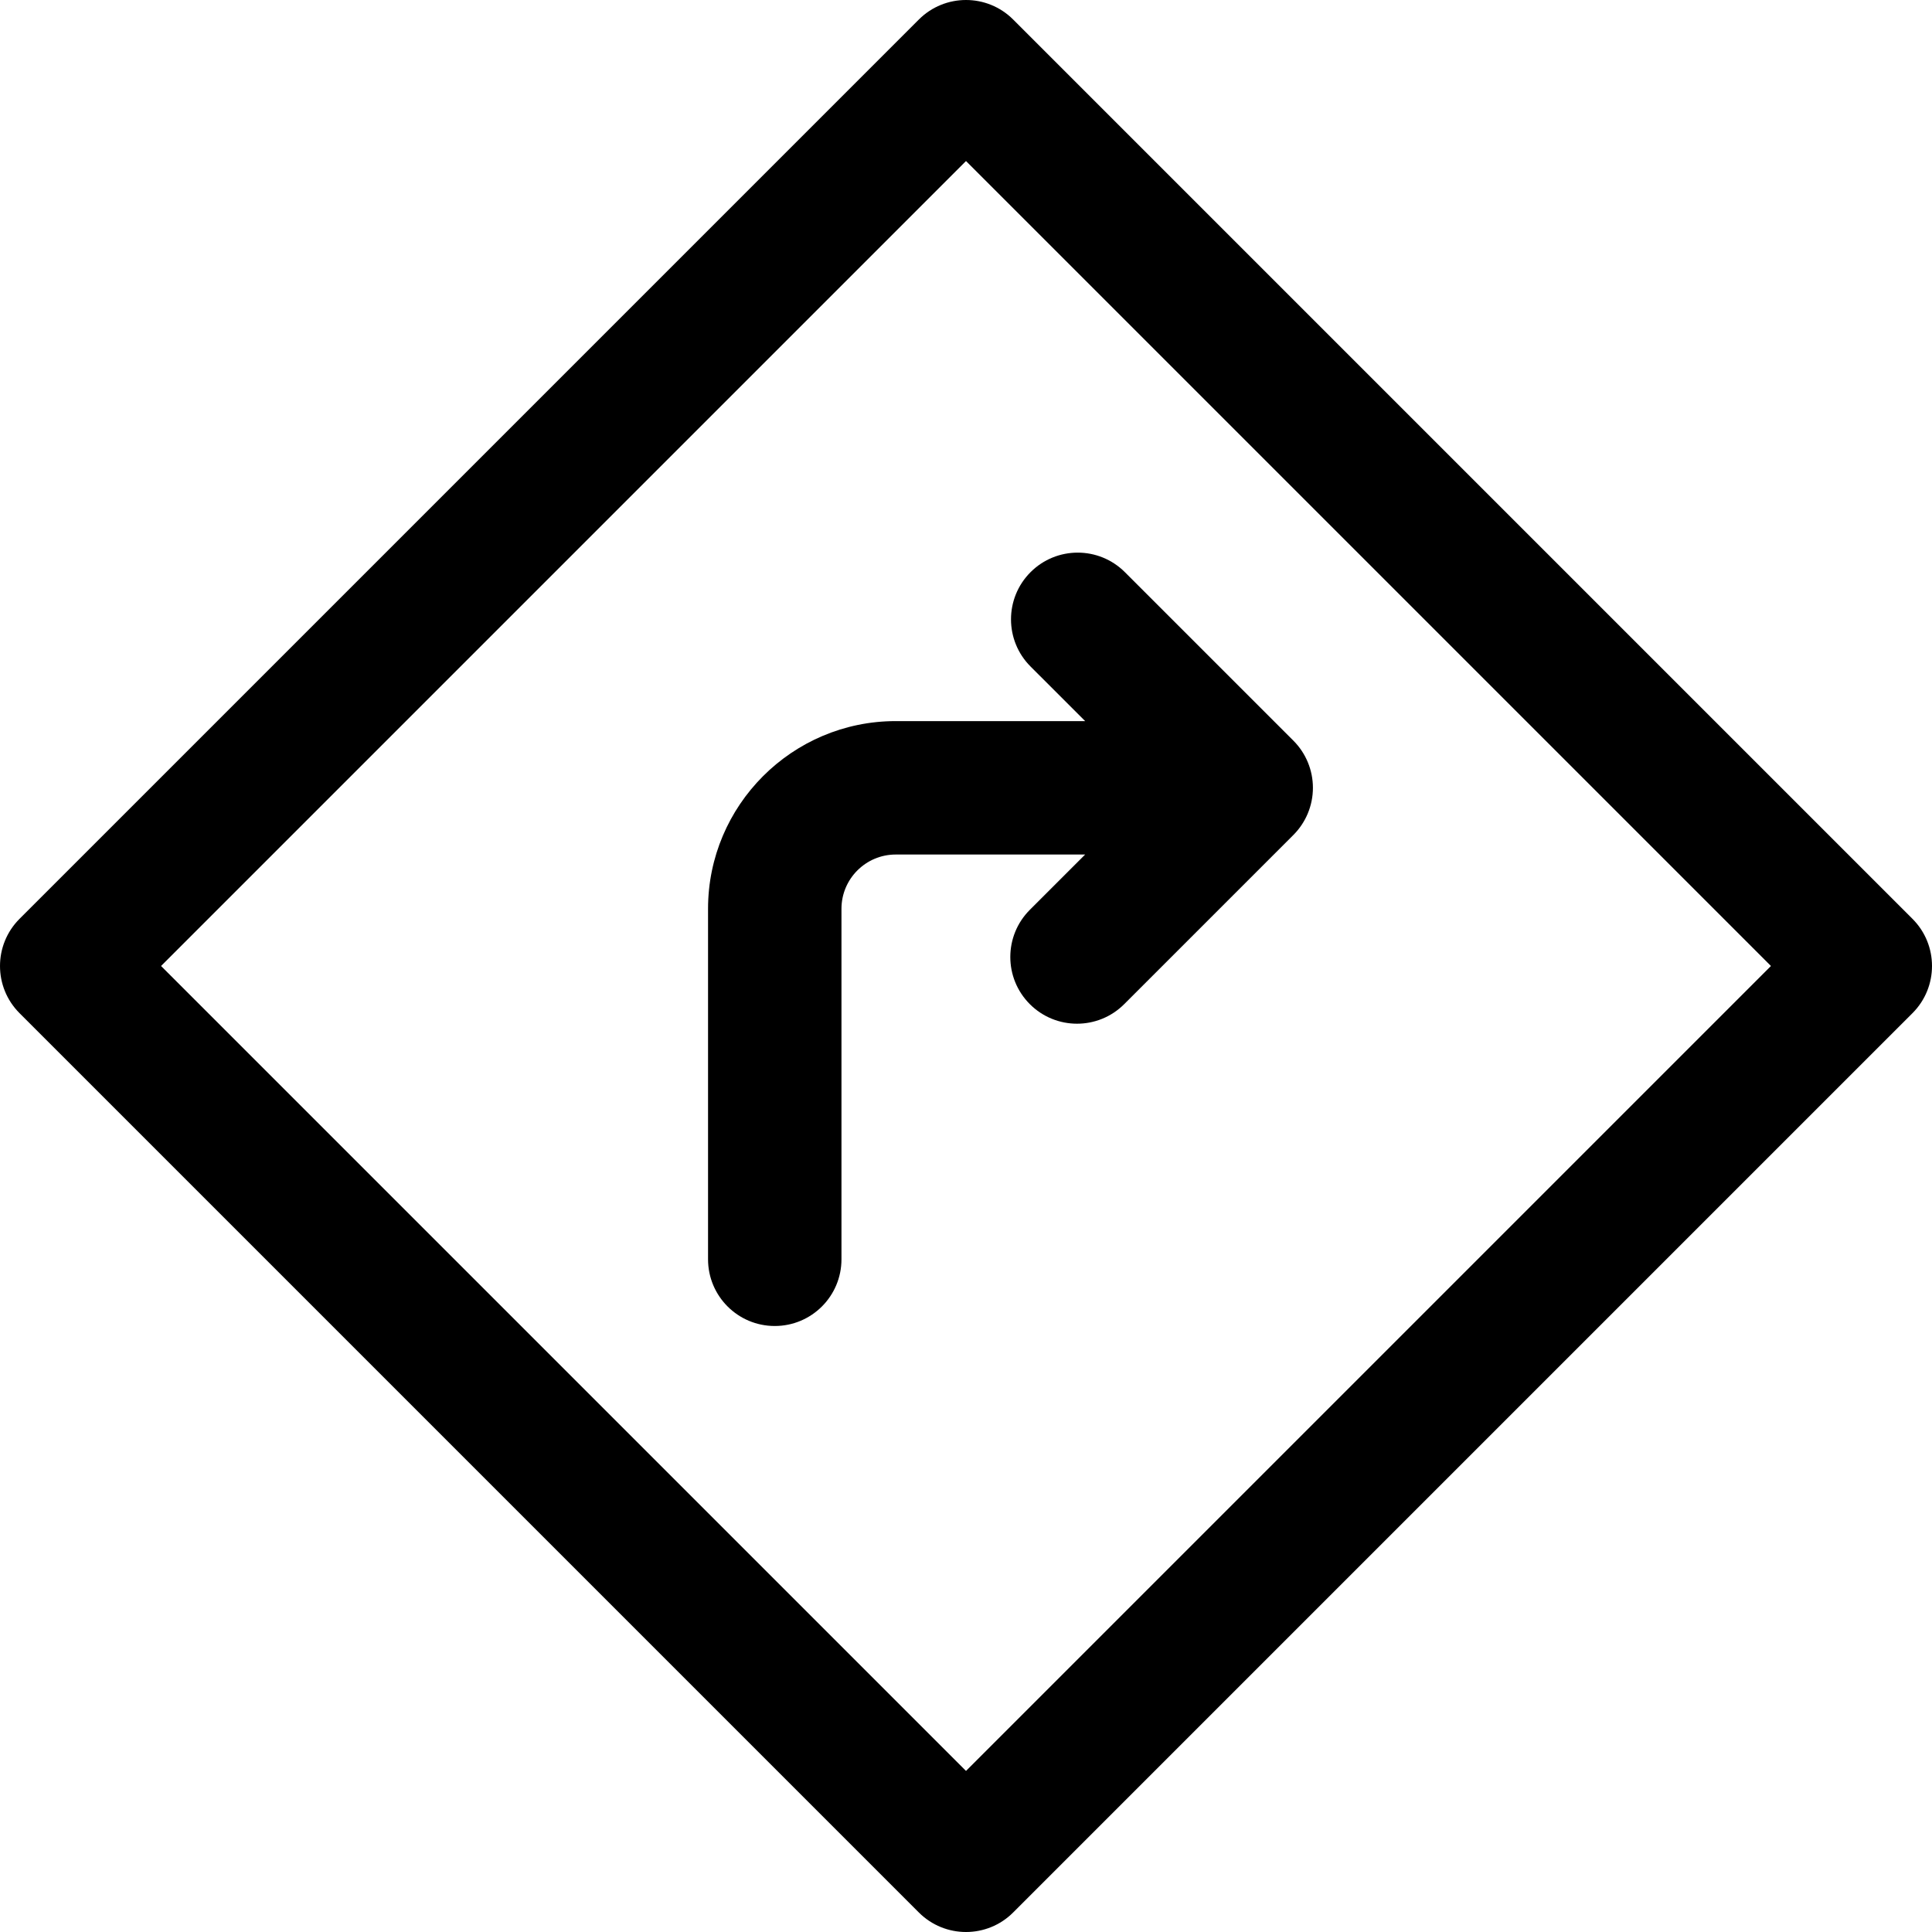 <?xml version="1.0" encoding="iso-8859-1"?>
<!-- Uploaded to: SVG Repo, www.svgrepo.com, Generator: SVG Repo Mixer Tools -->
<!DOCTYPE svg PUBLIC "-//W3C//DTD SVG 1.1//EN" "http://www.w3.org/Graphics/SVG/1.1/DTD/svg11.dtd">
<svg fill="#000000" height="800px" width="800px" version="1.1" id="Capa_1" xmlns="http://www.w3.org/2000/svg" xmlns:xlink="http://www.w3.org/1999/xlink" 
	 viewBox="0 0 217.205 217.205" xml:space="preserve">
<g>
	<path d="M215.008,103.299L113.906,2.196c-2.929-2.928-7.678-2.928-10.606,0L2.197,103.299c-2.929,2.93-2.929,7.678,0,10.607
		l101.103,101.103c1.464,1.464,3.384,2.196,5.303,2.196c1.919,0,3.839-0.732,5.303-2.196l101.103-101.103
		C217.938,110.976,217.938,106.228,215.008,103.299z M108.603,199.098l-90.496-90.496l90.496-90.496l90.496,90.496L108.603,199.098z
		"/>
	<path d="M121.998,81.07h-21.298c-11.633,0-21.098,9.465-21.098,21.099v39.406c0,4.143,3.358,7.5,7.5,7.5c4.142,0,7.5-3.357,7.5-7.5
		v-39.406c0-3.363,2.735-6.099,6.098-6.099h21.298l-6.217,6.216c-2.929,2.929-2.929,7.678-0.001,10.606
		c1.465,1.465,3.384,2.197,5.304,2.197c1.919,0,3.839-0.732,5.303-2.196l19.021-19.02c1.406-1.406,2.197-3.314,2.197-5.304
		c0-1.989-0.79-3.897-2.197-5.304l-18.942-18.94c-2.93-2.928-7.678-2.929-10.607,0.001c-2.929,2.929-2.928,7.678,0.001,10.606
		L121.998,81.07z"/>
</g>
</svg>